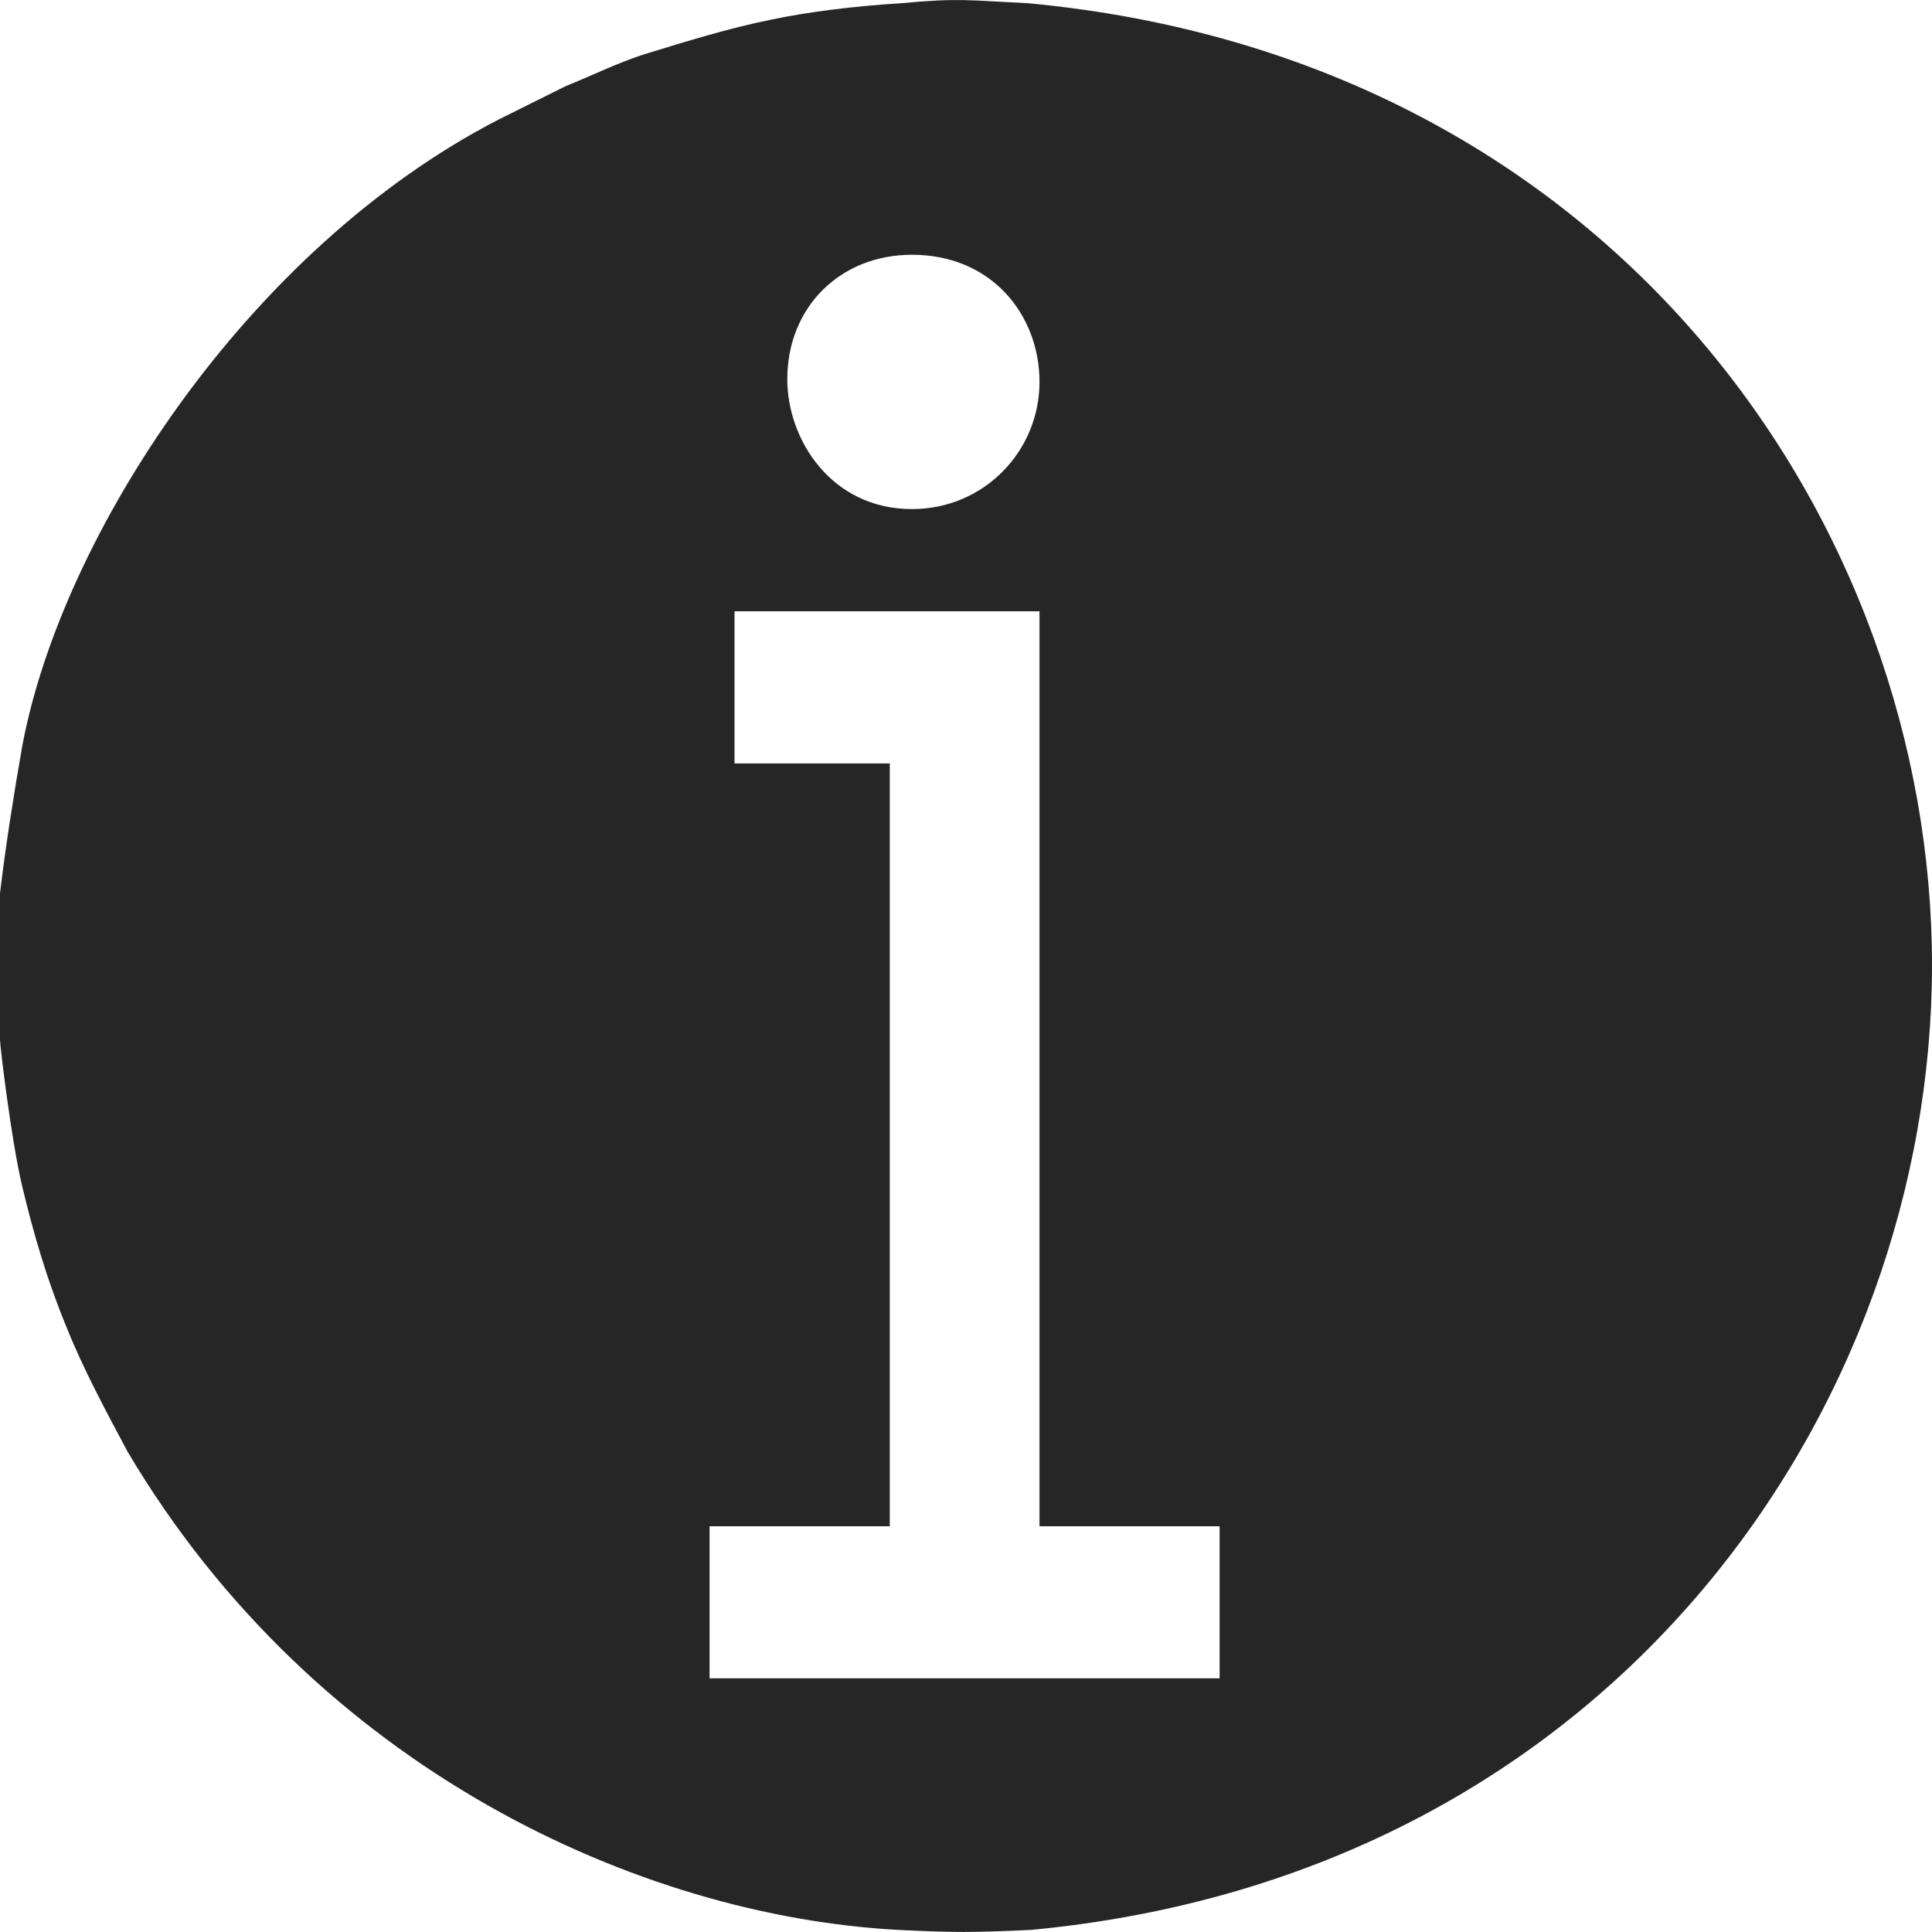 <?xml version="1.0" encoding="utf-8"?>
<!-- Generator: Adobe Illustrator 12.0.0, SVG Export Plug-In . SVG Version: 6.00 Build 51448)  -->
<!DOCTYPE svg PUBLIC "-//W3C//DTD SVG 1.1//EN" "http://www.w3.org/Graphics/SVG/1.1/DTD/svg11.dtd">
<svg  version="1.1" id="レイヤー_1" xmlns="http://www.w3.org/2000/svg" xmlns:xlink="http://www.w3.org/1999/xlink" width="22" height="22" viewBox="0 0 22 22"
	 overflow="visible" enable-background="new 0 0 22 22" xml:space="preserve">
<path fill-rule="evenodd" clip-rule="evenodd" fill="#262626" d="M11.837,6.961v10.419h2.051v1.731H8.08v-1.731h2.052V8.693H8.364
	V6.961H11.837z M11.837,4.349c0,0.787-0.631,1.448-1.452,1.448c-0.915,0-1.42-0.787-1.42-1.479c0-0.818,0.6-1.417,1.42-1.417
	C11.3,2.901,11.837,3.594,11.837,4.349z M22,10.991c0,5.005-3.598,10.356-10.258,10.985c-0.663,0.031-0.884,0.031-1.515,0
	c-2.936-0.158-6.628-1.826-8.774-5.445c-0.252-0.472-0.506-0.945-0.695-1.417c-0.221-0.535-0.378-1.07-0.505-1.605
	C0.126,12.974,0,11.904,0,11.841v-1.668C0.063,9.638,0.158,9.04,0.252,8.504C0.694,6.112,2.81,2.838,5.682,1.359l0.757-0.377
	C6.755,0.855,7.07,0.697,7.386,0.603c0.411-0.126,0.916-0.283,1.39-0.378c0.442-0.094,0.978-0.157,1.483-0.188
	c0.663-0.063,0.789-0.032,1.452,0C18.402,0.666,22,5.986,22,10.991z"/>
</svg>
